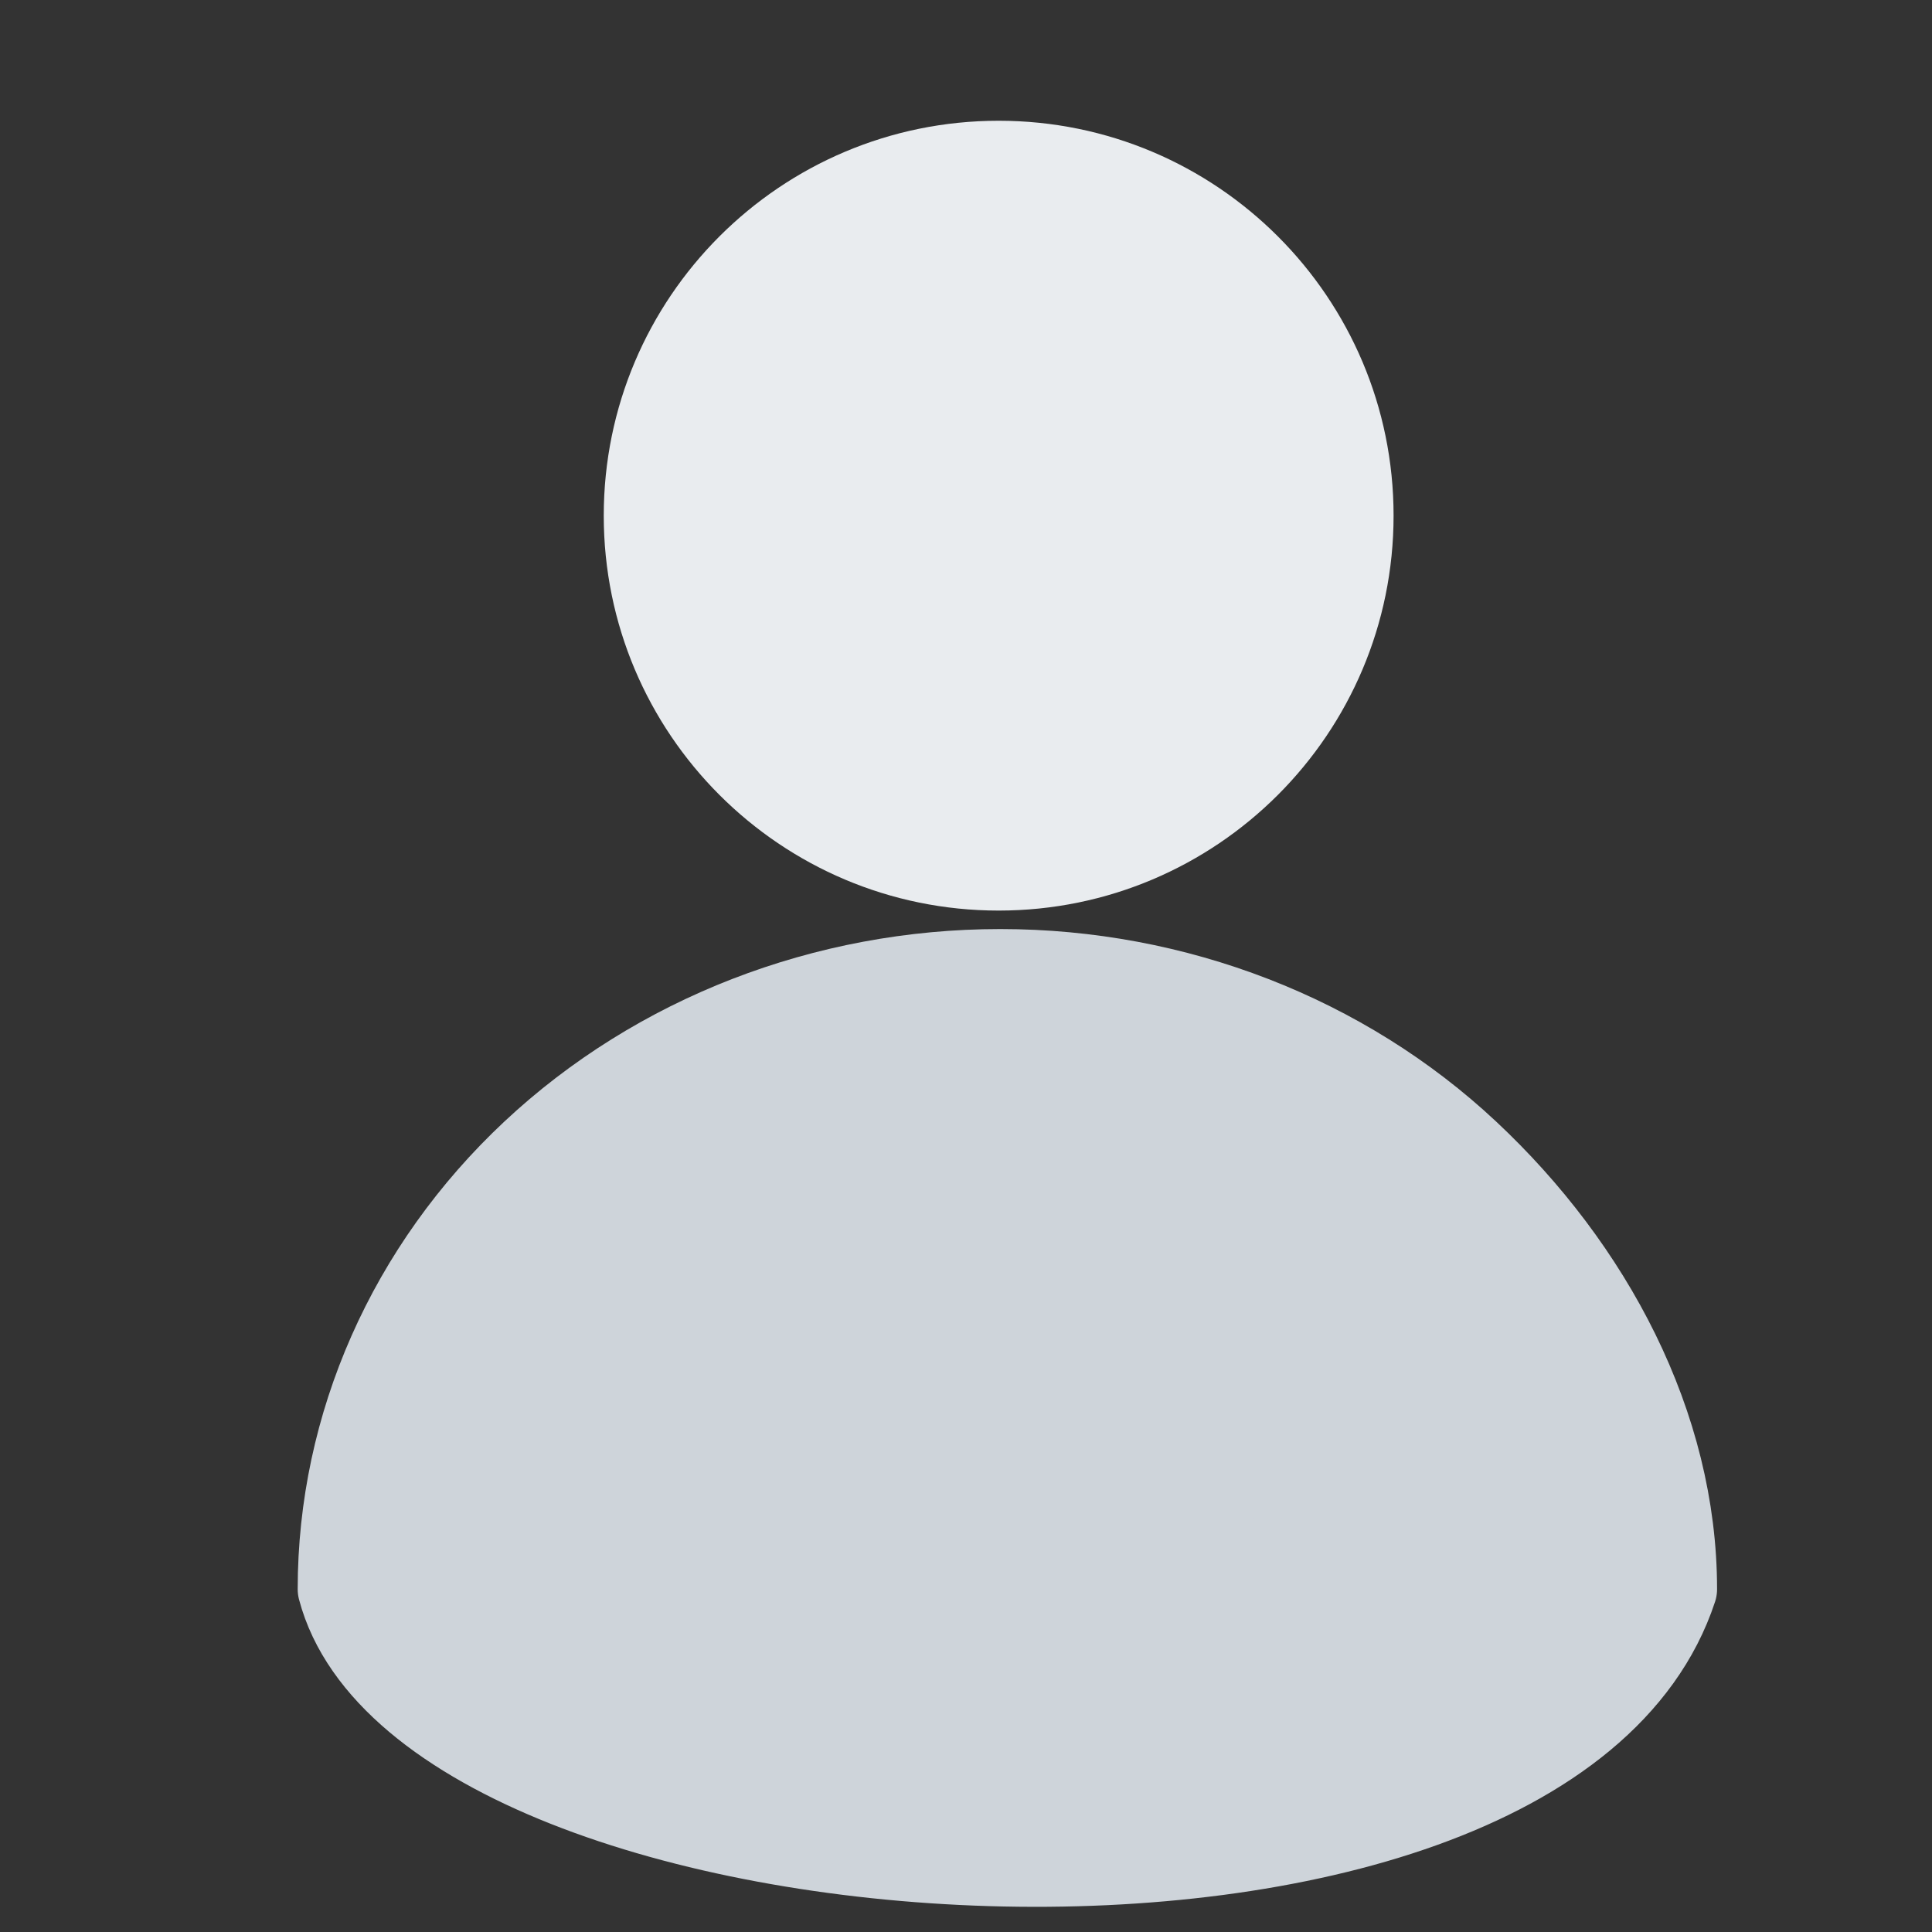 <svg width="48" height="48" viewBox="0 0 48 48" fill="none" xmlns="http://www.w3.org/2000/svg">
<rect x="0" y="0" width="48" height="48" fill="#333333" stroke="none"/>
<g clip-path="url(#clip0_656_27784)">
<path d="M24.811 22.623C30.23 22.623 34.623 18.23 34.623 12.811C34.623 7.393 30.23 3 24.811 3C19.393 3 15 7.393 15 12.811C15 18.23 19.393 22.623 24.811 22.623Z" fill="#E9ECEF"/>
<path d="M41.66 39.483C41.66 35.399 39.572 31.481 36.486 28.593C33.401 25.705 29.215 24.082 24.851 24.082C20.487 24.082 16.302 25.705 13.216 28.593C10.13 31.481 8.396 35.399 8.396 39.483" fill="#CED4DA"/>
<path d="M41.66 39.483C41.66 35.399 39.572 31.481 36.486 28.593C33.401 25.705 29.215 24.082 24.851 24.082C20.487 24.082 16.302 25.705 13.216 28.593C10.13 31.481 8.396 35.399 8.396 39.483C10.571 47.729 38.336 49.569 41.66 39.483Z" stroke="#CED4DA" stroke-width="2" stroke-linecap="round" stroke-linejoin="round"/>
<path d="M41.443 37.888C41.964 39.951 39.709 42.605 36.623 44.307C33.537 46.01 29.857 46.7 25.493 46.7C21.129 46.7 16.944 45.743 13.858 44.041C10.668 42.84 7.443 39.819 9.038 37.621L25.493 37.621L41.443 37.888Z" fill="#CED4DA"/>
</g>
<defs>
<clipPath id="clip0_656_27784">
<rect width="47.094" height="47.094" fill="white" transform="translate(0.453 0.82)"/>
</clipPath>
</defs>
</svg>
